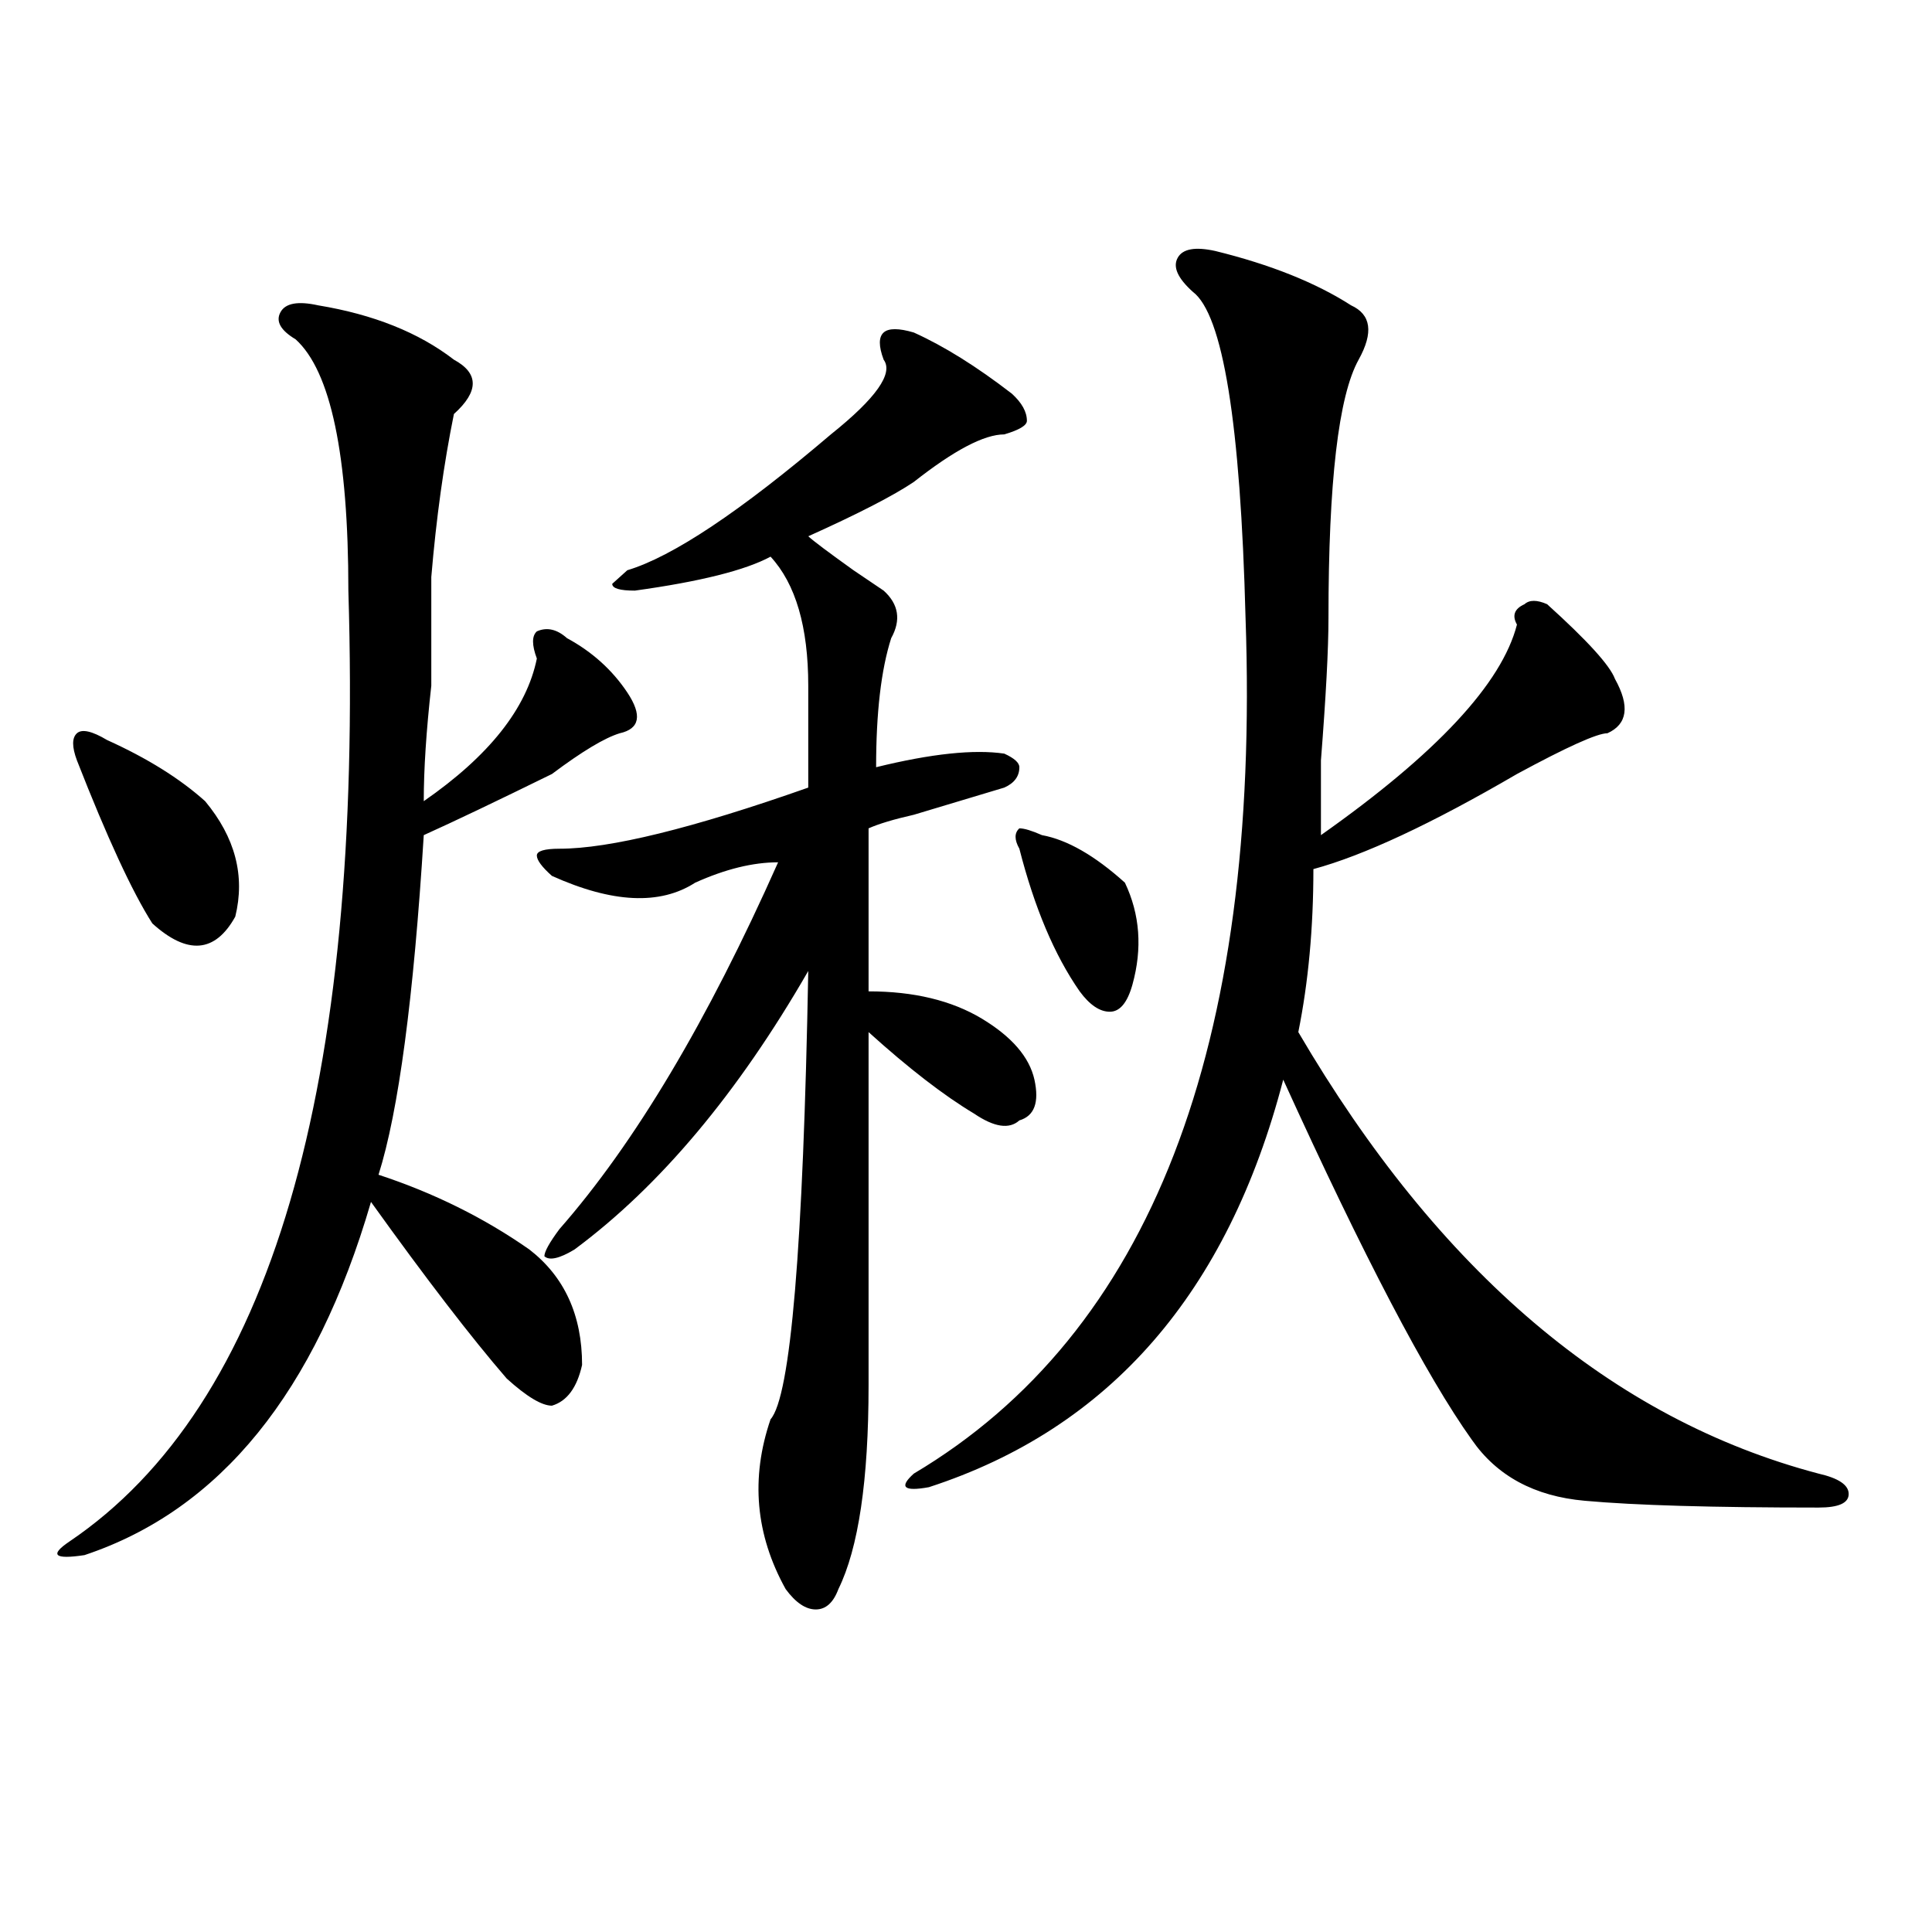 <?xml version="1.0" encoding="utf-8"?>
<!-- Generator: Adobe Illustrator 16.0.0, SVG Export Plug-In . SVG Version: 6.00 Build 0)  -->
<!DOCTYPE svg PUBLIC "-//W3C//DTD SVG 1.1//EN" "http://www.w3.org/Graphics/SVG/1.1/DTD/svg11.dtd">
<svg version="1.1" id="图层_1" xmlns="http://www.w3.org/2000/svg" xmlns:xlink="http://www.w3.org/1999/xlink" x="0px" y="0px"
	 width="1000px" height="1000px" viewBox="0 0 1000 1000" enable-background="new 0 0 1000 1000" xml:space="preserve">
<path d="M164.703,158.047c28.597,4.724,52.011,14.063,70.242,28.125c12.987,7.031,12.987,16.425,0,28.125
	c-5.244,25.817-9.146,53.942-11.707,84.375c0,14.063,0,32.849,0,56.25c-2.622,23.456-3.902,43.396-3.902,59.766
	c33.779-23.401,53.291-48.011,58.535-73.828c-2.622-7.031-2.622-11.7,0-14.063c5.183-2.308,10.365-1.153,15.609,3.516
	c12.987,7.031,23.414,16.425,31.219,28.125c7.805,11.755,6.463,18.786-3.902,21.094c-7.805,2.362-19.512,9.394-35.121,21.094
	c-28.658,14.063-50.73,24.609-66.34,31.641c-5.244,84.375-13.049,142.987-23.414,175.781c28.597,9.394,54.633,22.302,78.047,38.672
	c18.17,14.063,27.316,34.003,27.316,59.766c-2.622,11.755-7.805,18.786-15.609,21.094c-5.244,0-13.049-4.669-23.414-14.063
	c-18.231-21.094-41.646-51.526-70.242-91.406c-28.658,98.438-78.047,159.411-148.289,182.813c-15.609,2.362-18.231,0-7.805-7.031
	c104.021-70.313,152.191-234.339,144.387-492.188c0-70.313-9.146-113.653-27.316-130.078c-7.805-4.669-10.427-9.339-7.805-14.063
	C147.752,156.894,154.276,155.739,164.703,158.047z M55.438,383.047c20.792,9.394,37.682,19.94,50.73,31.641
	c15.609,18.786,20.792,38.672,15.609,59.766c-10.427,18.786-24.756,19.94-42.926,3.516c-10.427-16.37-23.414-44.495-39.023-84.375
	c-2.622-7.031-2.622-11.7,0-14.063C42.389,377.224,47.633,378.378,55.438,383.047z M472.988,172.109
	c15.609,7.031,32.499,17.578,50.73,31.641c5.183,4.724,7.805,9.394,7.805,14.063c0,2.362-3.902,4.724-11.707,7.031
	c-10.427,0-26.036,8.239-46.828,24.609c-10.427,7.031-28.658,16.425-54.633,28.125c2.561,2.362,10.365,8.239,23.414,17.578
	l15.609,10.547c7.805,7.031,9.085,15.271,3.902,24.609c-5.244,16.425-7.805,38.672-7.805,66.797
	c28.597-7.031,50.73-9.339,66.34-7.031c5.183,2.362,7.805,4.724,7.805,7.031c0,4.724-2.622,8.239-7.805,10.547
	c-7.805,2.362-23.414,7.031-46.828,14.063c-10.427,2.362-18.231,4.724-23.414,7.031c0,23.456,0,51.581,0,84.375
	c23.414,0,42.926,4.724,58.535,14.063c15.609,9.394,24.694,19.94,27.316,31.641c2.561,11.755,0,18.786-7.805,21.094
	c-5.244,4.724-13.049,3.516-23.414-3.516c-15.609-9.339-33.841-23.401-54.633-42.188c0,63.281,0,124.255,0,182.813
	c0,49.219-5.244,84.375-15.609,105.469c-2.622,7.031-6.524,10.547-11.707,10.547c-5.244,0-10.427-3.516-15.609-10.547
	c-15.609-28.125-18.231-57.403-7.805-87.891c10.365-11.7,16.89-89.044,19.512-232.031
	c-36.463,63.281-76.767,111.347-120.973,144.141c-7.805,4.724-13.049,5.878-15.609,3.516c0-2.308,2.561-7.031,7.805-14.063
	c39.023-44.495,76.705-107.776,113.168-189.844c-13.049,0-27.316,3.516-42.926,10.547c-18.231,11.755-42.926,10.547-74.145-3.516
	c-5.244-4.669-7.805-8.185-7.805-10.547c0-2.308,3.902-3.516,11.707-3.516c25.975,0,68.9-10.547,128.777-31.641
	c0-14.063,0-31.641,0-52.734c0-30.433-6.524-52.734-19.512-66.797c-13.049,7.031-36.463,12.909-70.242,17.578
	c-7.805,0-11.707-1.153-11.707-3.516l7.805-7.031c23.414-7.031,58.535-30.433,105.363-70.313
	c23.414-18.731,32.499-31.641,27.316-38.672c-2.622-7.031-2.622-11.7,0-14.063C459.939,169.802,465.184,169.802,472.988,172.109z
	 M629.082,129.922c28.597,7.031,52.011,16.425,70.242,28.125c10.365,4.724,11.707,14.063,3.902,28.125
	c-10.427,18.786-15.609,63.281-15.609,133.594c0,16.425-1.342,41.034-3.902,73.828c0,18.786,0,31.641,0,38.672
	c59.815-42.188,93.656-78.497,101.461-108.984c-2.622-4.669-1.342-8.185,3.902-10.547c2.561-2.308,6.463-2.308,11.707,0
	c20.792,18.786,32.499,31.641,35.121,38.672c7.805,14.063,6.463,23.456-3.902,28.125c-5.244,0-20.854,7.031-46.828,21.094
	c-44.268,25.817-79.389,42.188-105.363,49.219c0,30.487-2.622,58.612-7.805,84.375c72.803,124.255,162.557,200.391,269.262,228.516
	c10.365,2.362,15.609,5.878,15.609,10.547c0,4.724-5.244,7.031-15.609,7.031c-54.633,0-94.998-1.153-120.973-3.516
	c-26.036-2.308-45.548-12.854-58.535-31.641c-23.414-32.794-55.975-94.922-97.559-186.328
	c-28.658,110.192-89.754,180.505-183.41,210.938c-13.049,2.362-15.609,0-7.805-7.031c122.253-72.62,179.508-220.276,171.703-442.969
	c-2.622-100.745-11.707-156.995-27.316-168.75c-7.805-7.031-10.427-12.854-7.805-17.578
	C612.131,128.769,618.655,127.614,629.082,129.922z M539.328,432.266c12.987,2.362,27.316,10.547,42.926,24.609
	c7.805,16.425,9.085,34.003,3.902,52.734c-2.622,9.394-6.524,14.063-11.707,14.063c-5.244,0-10.427-3.516-15.609-10.547
	c-13.049-18.731-23.414-43.341-31.219-73.828c-2.622-4.669-2.622-8.185,0-10.547C530.182,428.75,534.084,429.958,539.328,432.266z"
	/>
</svg>
